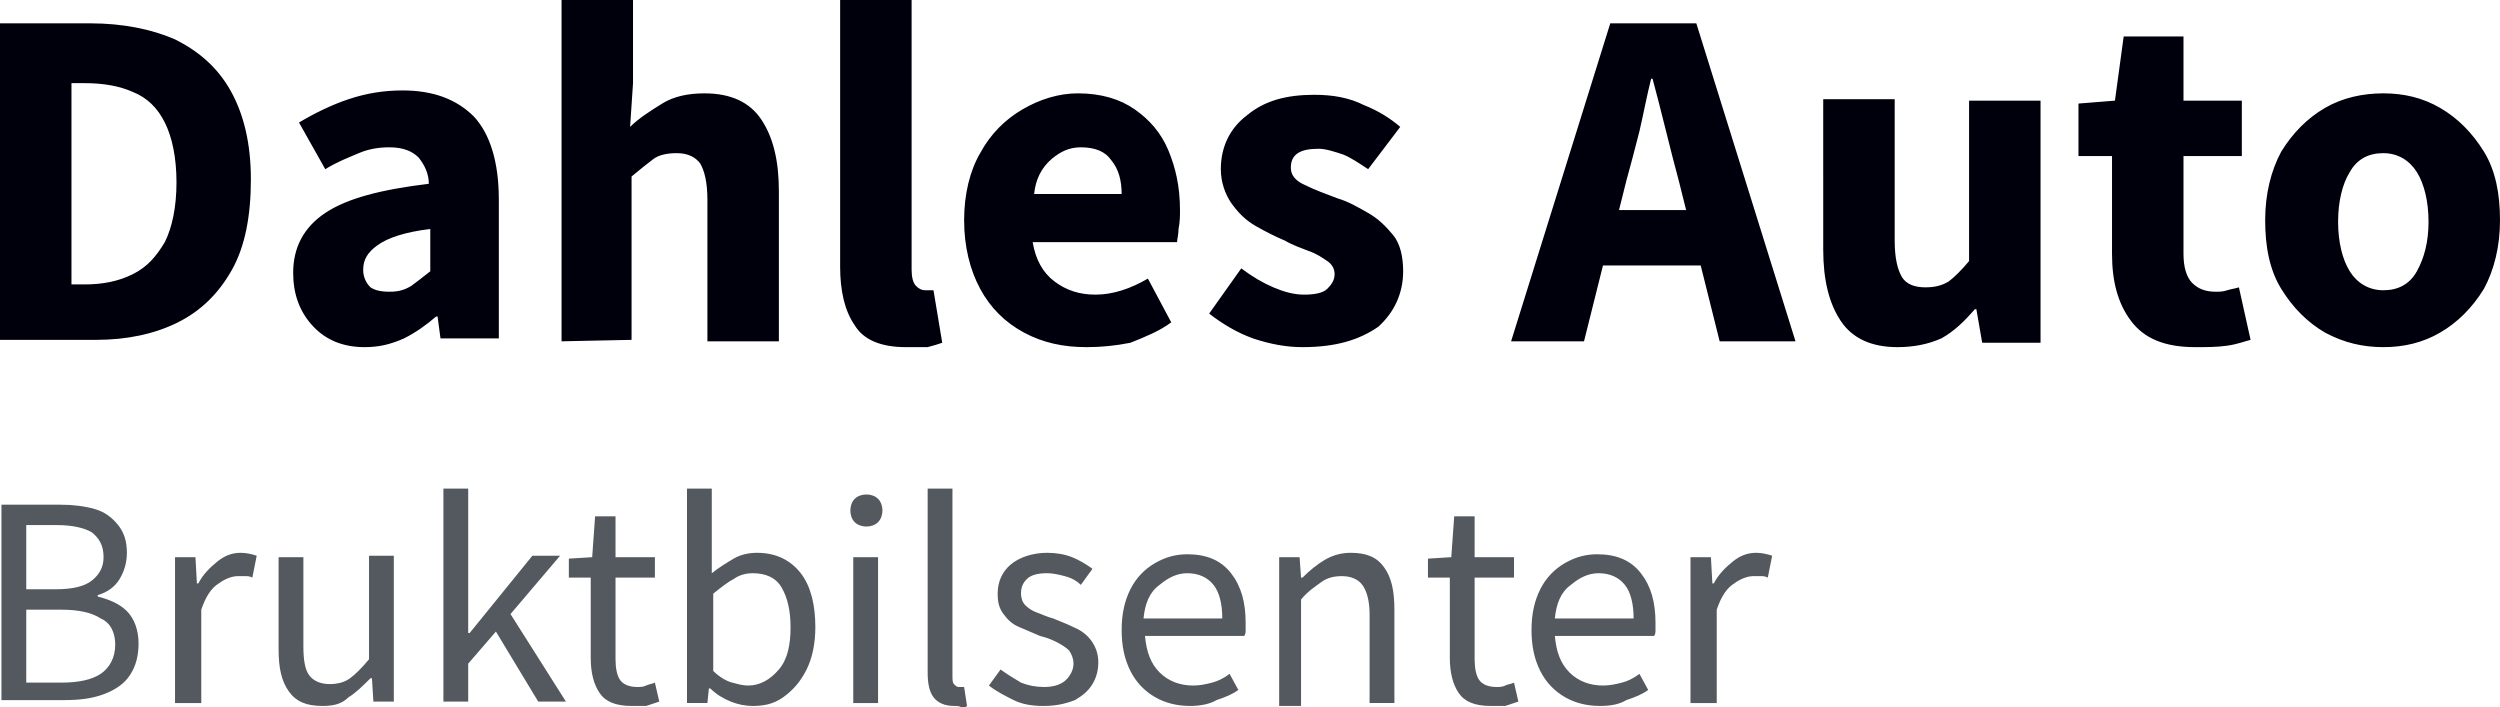 <svg version="1.1" id="Layer_1" xmlns="http://www.w3.org/2000/svg" x="0" y="0" viewBox="0 0 171.4 48.5" xml:space="preserve"><style>.st0{fill:#00000d}.st1{fill:#53595f}</style><path class="st0" d="M0 23.4V1.6h6.2c2.2 0 4.2.4 5.8 1.1 1.6.8 2.9 1.9 3.8 3.5s1.4 3.6 1.4 6.1-.4 4.6-1.3 6.2c-.9 1.6-2.1 2.8-3.7 3.6s-3.5 1.2-5.6 1.2H0v.1zm4.9-3.9h.9c1.2 0 2.3-.2 3.3-.7s1.6-1.2 2.2-2.2c.5-1 .8-2.4.8-4.1 0-1.7-.3-3.1-.8-4.1s-1.2-1.7-2.2-2.1c-.9-.4-2-.6-3.3-.6h-.9v13.8zM25 23.8c-1.5 0-2.7-.5-3.6-1.5s-1.3-2.2-1.3-3.6c0-1.7.7-3.1 2.2-4.1s3.8-1.6 7.1-2c0-.7-.3-1.3-.7-1.8-.4-.4-1-.7-2-.7-.7 0-1.4.1-2.1.4-.7.3-1.5.6-2.3 1.1l-1.8-3.2c1-.6 2.2-1.2 3.4-1.6 1.2-.4 2.4-.6 3.7-.6 2.1 0 3.7.6 4.9 1.8 1.1 1.2 1.7 3.1 1.7 5.7v9.5h-4l-.2-1.5h-.1c-.7.6-1.4 1.1-2.2 1.5-.9.4-1.7.6-2.7.6zm1.7-3.8c.6 0 1-.1 1.5-.4.4-.3.8-.6 1.3-1v-2.9c-1.7.2-2.9.6-3.6 1.1s-1 1-1 1.7c0 .5.2.9.5 1.2.3.2.7.3 1.3.3zM38.5 23.4V0h4.9v5.7l-.2 3c.6-.6 1.4-1.1 2.2-1.6.8-.5 1.8-.7 2.9-.7 1.8 0 3.1.6 3.9 1.8s1.2 2.8 1.2 4.9v10.3h-4.9v-9.7c0-1.2-.2-2-.5-2.5-.3-.4-.8-.7-1.6-.7-.6 0-1.2.1-1.6.4-.4.3-.9.7-1.5 1.2v11.2l-4.8.1zM62.1 23.8c-1.7 0-2.9-.5-3.5-1.5-.7-1-1-2.4-1-4V0h4.9v18.5c0 .5.1.9.3 1.1.2.2.4.3.6.3h.6l.6 3.6c-.3.1-.6.2-1 .3h-1.5zM74.5 23.8c-1.6 0-3-.3-4.3-1s-2.3-1.7-3-3-1.1-2.9-1.1-4.7.4-3.4 1.1-4.6c.7-1.3 1.7-2.3 2.9-3s2.5-1.1 3.8-1.1c1.6 0 2.9.4 3.9 1.1 1 .7 1.8 1.6 2.3 2.8s.8 2.5.8 4.1c0 .4 0 .8-.1 1.3 0 .4-.1.7-.1.9h-9.9c.2 1.2.7 2.1 1.5 2.7.8.6 1.7.9 2.8.9 1.2 0 2.4-.4 3.6-1.1l1.6 3c-.8.6-1.8 1-2.8 1.4-1 .2-2 .3-3 .3zm-3.6-10.5h6c0-.9-.2-1.7-.7-2.3-.4-.6-1.1-.9-2.1-.9-.8 0-1.4.3-2 .8-.7.6-1.1 1.4-1.2 2.4zM89.3 23.8c-1.1 0-2.2-.2-3.4-.6-1.1-.4-2.1-1-3-1.7l2.2-3.1c.8.6 1.5 1 2.2 1.3s1.4.5 2.1.5c.7 0 1.3-.1 1.6-.4.3-.3.5-.6.5-1s-.2-.7-.5-.9-.7-.5-1.3-.7c-.5-.2-1.1-.4-1.6-.7-.7-.3-1.3-.6-2-1s-1.2-.9-1.7-1.6c-.4-.6-.7-1.4-.7-2.3 0-1.5.6-2.8 1.8-3.7 1.2-1 2.7-1.4 4.6-1.4 1.3 0 2.4.2 3.4.7 1 .4 1.8.9 2.5 1.5l-2.2 2.9c-.6-.4-1.2-.8-1.7-1-.6-.2-1.2-.4-1.7-.4-1.3 0-1.9.4-1.9 1.3 0 .5.3.9 1 1.2.6.3 1.4.6 2.2.9.7.2 1.4.6 2.1 1 .7.4 1.2.9 1.7 1.5s.7 1.5.7 2.5c0 1.5-.6 2.8-1.7 3.8-1.3.9-2.9 1.4-5.2 1.4zM103.6 23.4l6.8-21.8h5.9l6.8 21.8h-5.2l-1.3-5.2h-6.7l-1.3 5.2h-5zm7.9-11-.5 2h4.6l-.5-2c-.3-1.1-.6-2.3-.9-3.5-.3-1.2-.6-2.4-.9-3.5h-.1c-.3 1.2-.5 2.3-.8 3.6-.3 1.2-.6 2.3-.9 3.4zM130.1 23.8c-1.8 0-3.1-.6-3.9-1.8-.8-1.2-1.2-2.8-1.2-4.9V6.8h4.9v9.7c0 1.2.2 2 .5 2.5s.9.7 1.6.7c.6 0 1.1-.1 1.6-.4.4-.3.9-.8 1.4-1.4v-11h4.9v16.6h-4l-.4-2.3h-.1c-.7.8-1.4 1.5-2.3 2-.9.4-1.9.6-3 .6zM150.5 23.8c-2.1 0-3.5-.6-4.4-1.8s-1.3-2.7-1.3-4.6v-6.7h-2.3V7.1l2.5-.2.6-4.4h4.1v4.4h4v3.8h-4v6.7c0 .9.2 1.6.6 2 .4.4.9.6 1.6.6.3 0 .5 0 .8-.1.3-.1.5-.1.8-.2l.8 3.6c-.4.1-.9.3-1.6.4s-1.4.1-2.2.1zM163.4 23.8c-1.4 0-2.7-.3-4-1-1.2-.7-2.2-1.7-3-3-.8-1.3-1.1-2.9-1.1-4.7s.4-3.4 1.1-4.7c.8-1.3 1.8-2.3 3-3 1.2-.7 2.6-1 4-1s2.7.3 3.9 1c1.2.7 2.2 1.7 3 3 .8 1.3 1.1 2.9 1.1 4.7s-.4 3.4-1.1 4.7c-.8 1.3-1.8 2.3-3 3-1.2.7-2.5 1-3.9 1zm0-3.9c1 0 1.8-.4 2.3-1.3.5-.9.8-2 .8-3.4s-.3-2.6-.8-3.4c-.5-.8-1.3-1.3-2.3-1.3s-1.8.4-2.3 1.3c-.5.8-.8 2-.8 3.4s.3 2.6.8 3.4c.5.8 1.3 1.3 2.3 1.3z"/><path class="st1" d="M.1 48.2V34.6h4c.9 0 1.7.1 2.4.3.7.2 1.2.6 1.6 1.1.4.5.6 1.1.6 1.9 0 .7-.2 1.3-.5 1.8s-.8.9-1.5 1.1v.1c.8.2 1.5.5 2 1s.8 1.3.8 2.2c0 .9-.2 1.6-.6 2.2s-1 1-1.8 1.3-1.7.4-2.7.4H.1v.2zm1.7-7.8h2c1.2 0 2-.2 2.5-.6s.8-.9.8-1.6c0-.8-.3-1.3-.8-1.7-.5-.3-1.3-.5-2.4-.5H1.8v4.4zm0 6.4h2.4c1.2 0 2.1-.2 2.7-.6s1-1.1 1-2c0-.8-.3-1.5-1-1.8-.6-.4-1.5-.6-2.7-.6H1.8v5zM12 48.2v-10h1.4l.1 1.8h.1c.3-.6.8-1.1 1.3-1.5s1-.6 1.6-.6c.4 0 .8.1 1.1.2l-.3 1.5c-.2-.1-.3-.1-.5-.1h-.5c-.4 0-.9.2-1.3.5-.5.3-.9.9-1.2 1.8v6.4H12zM22.1 48.4c-1.1 0-1.8-.3-2.3-1s-.7-1.6-.7-2.9v-6.3h1.7v6.1c0 .9.1 1.6.4 2s.8.6 1.4.6c.5 0 1-.1 1.4-.4s.8-.7 1.3-1.3v-7.1H27v10h-1.4l-.1-1.6h-.1c-.5.5-1 1-1.5 1.3-.5.5-1.1.6-1.8.6zM30.4 48.2V33.5h1.7v9.9h.1l4.3-5.3h1.9l-3.4 4 3.8 6h-1.9L34 43.3l-1.9 2.2v2.6h-1.7v.1zM43.3 48.4c-1.1 0-1.8-.3-2.2-.9s-.6-1.4-.6-2.4v-5.5H39v-1.3l1.6-.1.2-2.8h1.4v2.8h2.7v1.4h-2.7v5.6c0 .6.1 1.1.3 1.4.2.3.6.5 1.2.5.2 0 .4 0 .6-.1s.4-.1.6-.2l.3 1.3-.9.3h-1zM51.6 48.4c-.5 0-1-.1-1.5-.3-.5-.2-1-.5-1.4-.9h-.1l-.1 1h-1.4V33.5h1.7v5.8c.5-.4 1-.7 1.5-1s1.1-.4 1.6-.4c1.3 0 2.3.5 3 1.4s1 2.2 1 3.7c0 1.1-.2 2.1-.6 2.9s-.9 1.4-1.6 1.9-1.4.6-2.1.6zm-.3-1.4c.8 0 1.5-.4 2.1-1.1s.8-1.7.8-2.9c0-1.1-.2-2-.6-2.7s-1.1-1-2-1c-.4 0-.9.1-1.3.4-.4.2-.9.6-1.4 1V46c.4.4.9.7 1.3.8.4.1.7.2 1.1.2zM59.4 36.1c-.3 0-.6-.1-.8-.3-.2-.2-.3-.5-.3-.8s.1-.6.3-.8c.2-.2.5-.3.8-.3s.6.1.8.3c.2.2.3.5.3.8s-.1.6-.3.8c-.2.2-.5.3-.8.3zm-.9 12.1v-10h1.7v10h-1.7zM65.4 48.4c-.6 0-1.1-.2-1.4-.6s-.4-1-.4-1.7V33.5h1.7v12.8c0 .3 0 .5.1.6s.2.2.3.2h.4l.2 1.3c-.1.1-.2.1-.4.1-.1-.1-.3-.1-.5-.1zM71.5 48.4c-.7 0-1.4-.1-2-.4s-1.2-.6-1.7-1l.8-1.1c.4.3.9.6 1.4.9.5.2 1 .3 1.6.3.7 0 1.2-.2 1.5-.5s.5-.7.5-1.1c0-.3-.1-.6-.3-.9-.2-.2-.5-.4-.9-.6s-.7-.3-1.1-.4c-.5-.2-.9-.4-1.4-.6s-.8-.5-1.1-.9-.4-.8-.4-1.4c0-.8.3-1.5.9-2s1.5-.8 2.5-.8c.6 0 1.2.1 1.7.3.5.2 1 .5 1.4.8l-.8 1.1c-.3-.3-.7-.5-1.1-.6s-.8-.2-1.2-.2c-.6 0-1.1.1-1.4.4-.3.3-.4.6-.4 1 0 .3.1.6.3.8s.5.4.8.5.7.3 1.1.4c.5.2 1 .4 1.4.6.5.2.9.5 1.2.9s.5.9.5 1.5c0 .5-.1 1-.4 1.5-.3.5-.7.8-1.2 1.1-.8.3-1.4.4-2.2.4zM81.6 48.4c-.9 0-1.7-.2-2.4-.6s-1.3-1-1.7-1.8-.6-1.7-.6-2.8c0-1.1.2-2 .6-2.8.4-.8 1-1.4 1.7-1.8s1.4-.6 2.2-.6c1.3 0 2.3.4 3 1.3s1 2 1 3.4v.5c0 .1 0 .3-.1.4h-6.8c.1 1.1.4 1.9 1 2.5s1.4.9 2.3.9c.5 0 .9-.1 1.3-.2s.8-.3 1.2-.6l.6 1.1c-.4.3-.9.5-1.5.7-.5.3-1.2.4-1.8.4zm-3.2-6h5.4c0-1-.2-1.8-.6-2.3-.4-.5-1-.8-1.8-.8-.7 0-1.3.3-1.9.8-.7.5-1 1.3-1.1 2.3zM87.7 48.2v-10h1.4l.1 1.4h.1c.5-.5 1-.9 1.5-1.2.5-.3 1.1-.5 1.8-.5 1.1 0 1.8.3 2.3 1s.7 1.6.7 2.9v6.4h-1.7v-6.1c0-.9-.2-1.6-.5-2s-.8-.6-1.4-.6c-.5 0-1 .1-1.4.4s-.9.6-1.4 1.2v7.3h-1.5v-.2zM102.2 48.4c-1.1 0-1.8-.3-2.2-.9s-.6-1.4-.6-2.4v-5.5h-1.5v-1.3l1.6-.1.2-2.8h1.4v2.8h2.7v1.4h-2.7v5.6c0 .6.1 1.1.3 1.4s.6.5 1.2.5c.2 0 .4 0 .6-.1.2-.1.4-.1.6-.2l.3 1.3-.9.3h-1zM109.7 48.4c-.9 0-1.7-.2-2.4-.6s-1.3-1-1.7-1.8-.6-1.7-.6-2.8c0-1.1.2-2 .6-2.8.4-.8 1-1.4 1.7-1.8s1.4-.6 2.2-.6c1.3 0 2.3.4 3 1.3s1 2 1 3.4v.5c0 .1 0 .3-.1.4h-6.8c.1 1.1.4 1.9 1 2.5s1.4.9 2.3.9c.5 0 .9-.1 1.3-.2s.8-.3 1.2-.6l.6 1.1c-.4.3-.9.5-1.5.7-.5.3-1.1.4-1.8.4zm-3.1-6h5.4c0-1-.2-1.8-.6-2.3-.4-.5-1-.8-1.8-.8-.7 0-1.3.3-1.9.8-.7.5-1 1.3-1.1 2.3zM115.9 48.2v-10h1.4l.1 1.8h.1c.3-.6.8-1.1 1.3-1.5s1-.6 1.6-.6c.4 0 .8.1 1.1.2l-.3 1.5c-.2-.1-.3-.1-.5-.1h-.5c-.4 0-.9.2-1.3.5-.5.3-.9.9-1.2 1.8v6.4h-1.8z"/></svg>